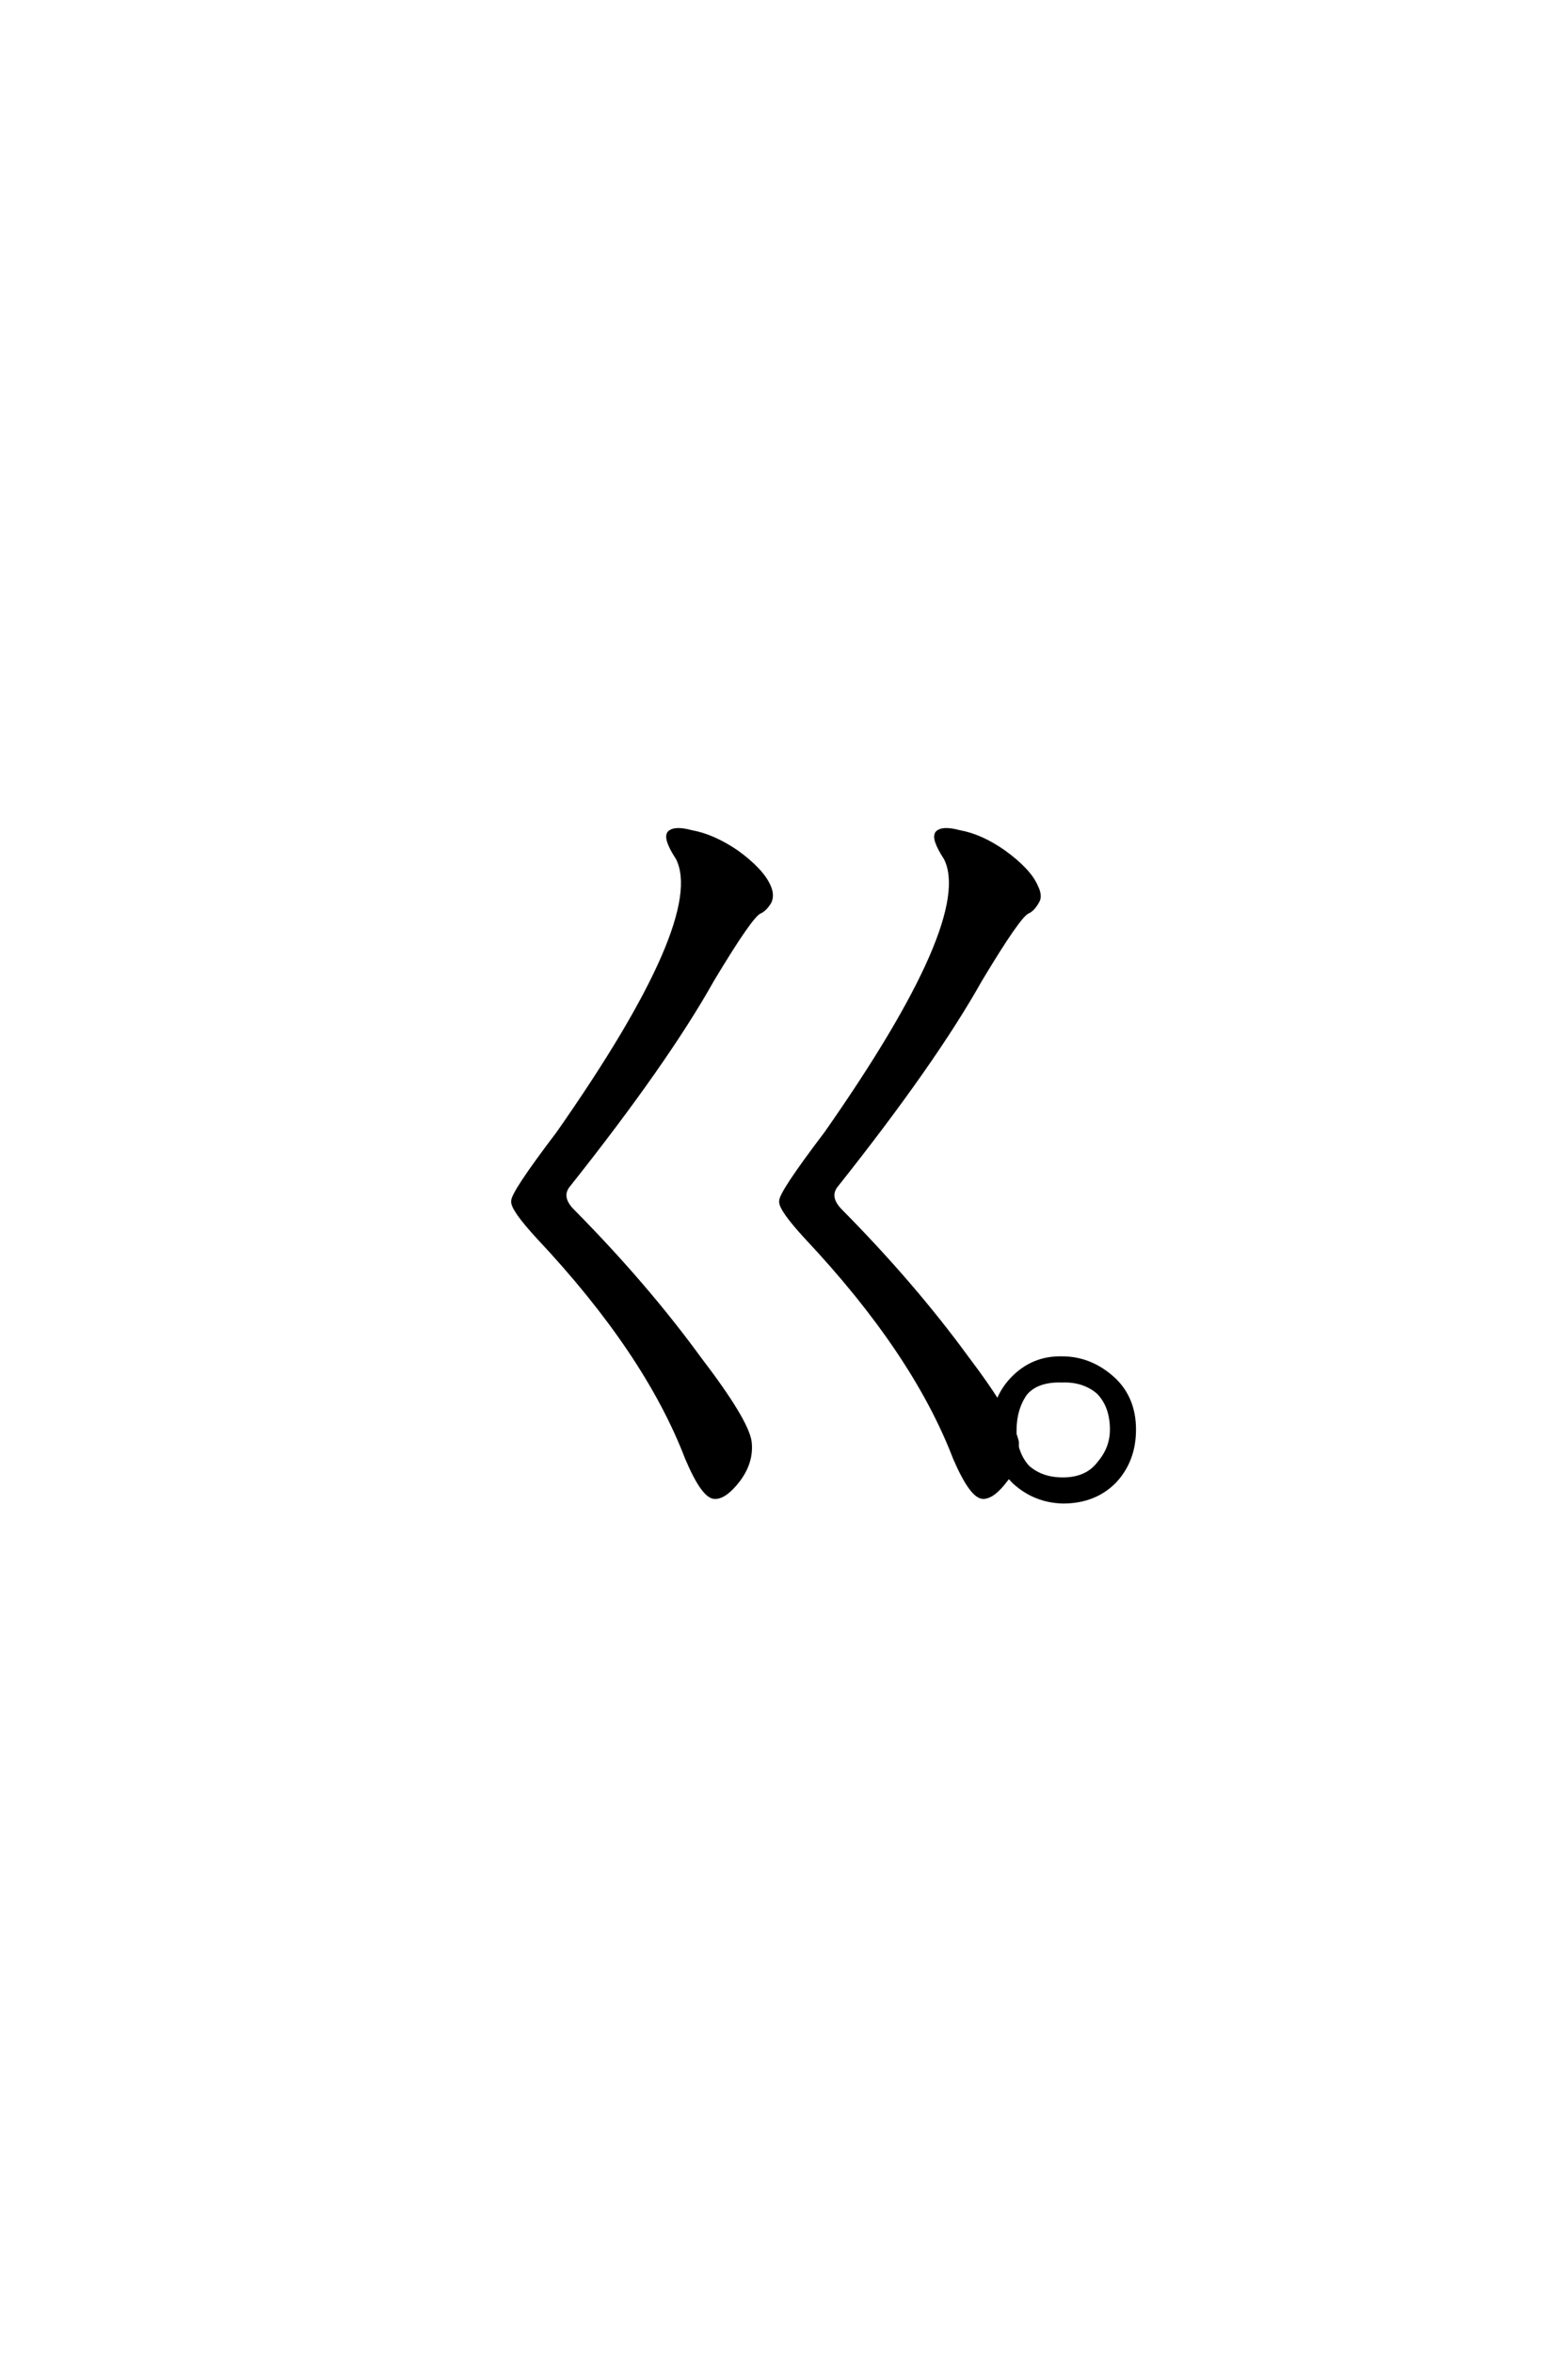 <?xml version='1.0' encoding='UTF-8'?>
<!DOCTYPE svg PUBLIC "-//W3C//DTD SVG 1.0//EN"
    "http://www.w3.org/TR/2001/REC-SVG-20010904/DTD/svg10.dtd">

<svg xmlns='http://www.w3.org/2000/svg' version='1.0'
     width='40.0' height='60.0'>

 <g transform='scale(0.1 -0.1) translate(110.0 -370.0)'>
  <path d='M77.938 152.734
Q84.375 148.047 86.141 143.953
Q87.109 141.797 86.328 140.047
Q85.156 138.094 83.797 137.5
Q81.641 136.719 71.688 120.125
Q59.969 99.219 35.156 67.969
Q32.422 64.844 36.141 61.141
Q54.688 42.391 68.359 23.641
Q80.469 7.812 81.25 2.344
Q81.844 -2.734 78.328 -7.422
Q75 -11.719 72.469 -11.719
Q69.531 -11.922 65.234 -1.766
Q54.891 25.203 27.344 54.5
Q20.703 61.719 20.906 63.672
Q20.703 65.625 32.422 81.062
Q70.703 135.75 62.891 151.172
Q59.578 156.25 60.75 157.625
Q62.109 158.984 66.406 157.812
Q71.875 156.844 77.938 152.734
Q71.875 156.844 77.938 152.734
M147.266 -6.25
Q147.078 -6.844 146.688 -7.234
Q143.359 -11.719 140.828 -11.719
Q137.891 -11.719 133.594 -1.766
Q123.25 25.203 95.703 54.5
Q89.062 61.719 89.266 63.672
Q89.062 65.625 100.781 81.062
Q139.062 135.75 131.25 151.172
Q127.938 156.25 129.109 157.625
Q130.469 158.984 134.766 157.812
Q140.234 156.844 146.094 152.734
Q152.547 148.047 154.297 143.953
Q155.469 141.609 154.688 140.234
Q153.516 138.094 152.156 137.5
Q150 136.719 140.047 120.125
Q128.328 99.219 103.516 67.969
Q100.781 64.844 104.5 61.141
Q123.047 42.391 136.719 23.641
Q141.609 17.188 144.531 12.5
Q145.703 15.625 148.047 18.172
Q153.328 23.828 160.938 23.641
Q168.359 23.641 174.219 18.172
Q179.297 13.281 179.297 5.469
Q179.297 -2.344 174.422 -7.625
Q169.344 -12.891 161.141 -12.891
Q153.906 -12.703 148.641 -7.812
Q147.859 -7.031 147.266 -6.25
Q147.859 -7.031 147.266 -6.25
M148.828 4.297
Q149.219 3.125 149.422 2.344
L149.422 0.984
Q150.203 -1.953 152.156 -4.109
Q155.672 -7.234 161.141 -7.234
Q167.391 -7.234 170.516 -2.938
Q173.641 0.781 173.641 5.469
Q173.641 11.531 170.125 15.047
Q166.406 18.172 160.938 17.969
Q154.5 18.172 151.562 14.656
Q148.828 10.75 148.828 5.281
L148.828 4.297
'
        style='fill: #000000; stroke: #000000'/>

 </g>
</svg>

